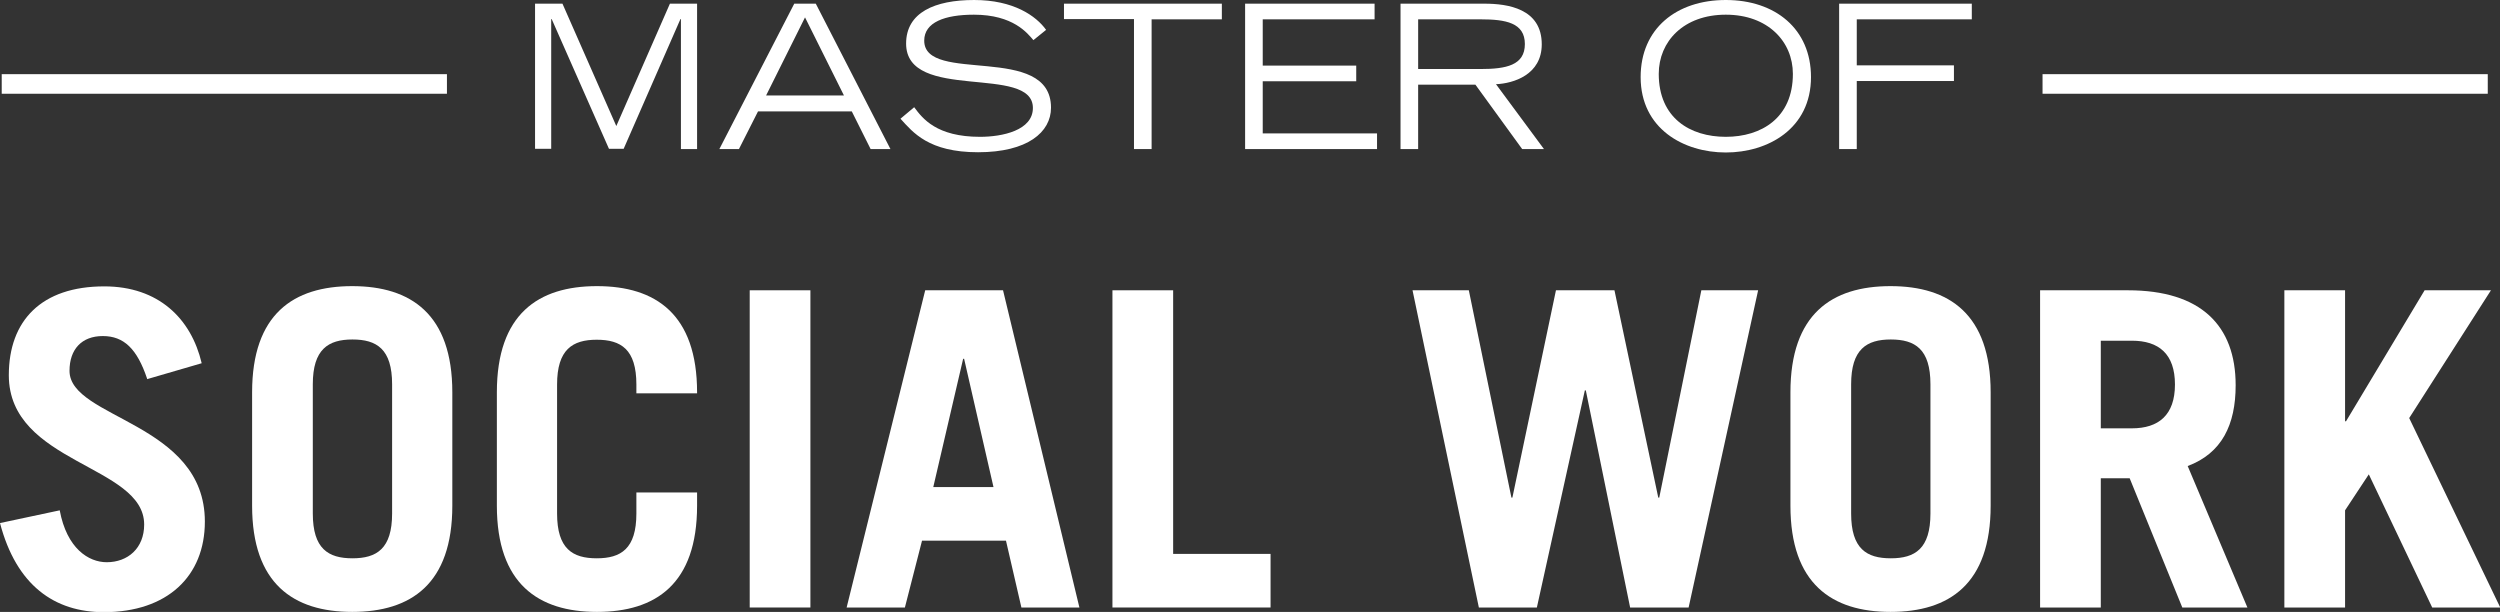 <?xml version="1.0" encoding="UTF-8"?><svg id="Layer_1" xmlns="http://www.w3.org/2000/svg" viewBox="0 0 102.14 25"><rect x="0" y="0" width="102.14" height="25" fill="#333333" stroke="none"/><defs><style>.cls-1{fill:#fff;stroke-width:0px;}</style></defs><rect class="cls-1" x=".07" y="3.03" width="18.19" height=".8"/><rect class="cls-1" x="83.45" y="3.03" width="18.19" height=".8"/><path class="cls-1" d="M21.87.15h1.11l2.2,5L27.37.15h1.11v5.94h-.66V.78h-.02l-2.32,5.3h-.6l-2.34-5.3h-.02v5.3h-.66V.15Z"/><path class="cls-1" d="M32.45.15h.88l3.05,5.94h-.81l-.77-1.54h-3.83l-.78,1.54h-.8L32.45.15ZM34.48,3.9l-1.59-3.19-1.59,3.19h3.18Z"/><path class="cls-1" d="M37.35,4.38c.34.46.91,1.21,2.69,1.21.91,0,2.16-.26,2.16-1.18,0-1.8-5.18-.22-5.18-2.63,0-1.27,1.17-1.78,2.78-1.78s2.53.65,2.94,1.22l-.52.42c-.24-.28-.82-1.04-2.43-1.04-1.19,0-2.03.31-2.03,1.06,0,1.8,5.18.08,5.18,2.74,0,1-.96,1.82-2.98,1.82s-2.66-.81-3.17-1.37l.56-.47Z"/><path class="cls-1" d="M46.34.78h-2.87V.15h6.45v.64h-2.87v5.3h-.72V.78Z"/><path class="cls-1" d="M50.87.15h5.29v.64h-4.57v1.89h3.82v.64h-3.82v2.13h4.67v.64h-5.39V.15Z"/><path class="cls-1" d="M57.22.15h3.43c.95,0,2.34.2,2.34,1.66,0,1.24-1.15,1.6-1.87,1.63l1.96,2.65h-.89l-1.91-2.63h-2.34v2.63h-.72V.15ZM57.94,2.82h2.55c1.04,0,1.81-.15,1.81-1.02s-.78-1.01-1.81-1.01h-2.55v2.03Z"/><path class="cls-1" d="M70.51,0c2.02,0,3.48,1.18,3.48,3.15,0,2.11-1.76,3.08-3.48,3.08s-3.48-.97-3.48-3.08c0-1.98,1.46-3.15,3.48-3.15ZM70.51,5.59c1.45,0,2.74-.77,2.74-2.57,0-1.32-1.02-2.42-2.74-2.42s-2.74,1.09-2.74,2.42c0,1.8,1.28,2.57,2.74,2.57Z"/><path class="cls-1" d="M75.14.15h5.42v.64h-4.7v1.88h3.97v.64h-3.97v2.78h-.72V.15Z"/><path class="cls-1" d="M6.01,15.47c-.41-1.22-.95-1.74-1.81-1.74s-1.36.54-1.36,1.42c0,1.96,5.53,2.1,5.53,6.16,0,2.23-1.53,3.7-4.13,3.7-2.01,0-3.57-1.09-4.24-3.64l2.44-.52c.29,1.56,1.18,2.12,1.92,2.12.86,0,1.53-.57,1.53-1.54,0-2.44-5.53-2.48-5.53-6.1,0-2.23,1.33-3.63,3.9-3.63,2.21,0,3.55,1.31,3.98,3.14l-2.23.65Z"/><path class="cls-1" d="M10.3,16.03c0-3.2,1.69-4.34,4.09-4.34s4.09,1.15,4.09,4.34v4.63c0,3.2-1.69,4.34-4.09,4.34s-4.09-1.15-4.09-4.34v-4.63ZM12.78,20.98c0,1.44.63,1.83,1.62,1.83s1.62-.39,1.62-1.83v-5.28c0-1.44-.63-1.83-1.62-1.83s-1.62.4-1.62,1.83v5.28Z"/><path class="cls-1" d="M22.76,20.98c0,1.44.63,1.83,1.62,1.83s1.62-.39,1.62-1.83v-.86h2.48v.54c0,3.2-1.69,4.34-4.09,4.34s-4.09-1.15-4.09-4.34v-4.63c0-3.2,1.69-4.34,4.09-4.34s4.09,1.15,4.09,4.34v.04h-2.48v-.36c0-1.44-.63-1.83-1.62-1.83s-1.62.4-1.62,1.83v5.28Z"/><path class="cls-1" d="M30.63,24.82v-12.96h2.48v12.96h-2.48Z"/><path class="cls-1" d="M34.59,24.82l3.21-12.96h3.18l3.12,12.96h-2.37l-.63-2.73h-3.43l-.7,2.73h-2.39ZM38.13,19.9h2.46l-1.2-5.24h-.04l-1.22,5.24Z"/><path class="cls-1" d="M45.45,24.82v-12.96h2.48v10.77h3.98v2.19h-6.46Z"/><path class="cls-1" d="M57.71,11.86h2.3l1.74,8.47h.04l1.78-8.47h2.39l1.79,8.47h.04l1.72-8.47h2.32l-2.84,12.96h-2.39l-1.81-8.87h-.04l-1.96,8.87h-2.37l-2.71-12.96Z"/><path class="cls-1" d="M73.15,16.03c0-3.2,1.69-4.34,4.09-4.34s4.09,1.15,4.09,4.34v4.63c0,3.2-1.69,4.34-4.09,4.34s-4.09-1.15-4.09-4.34v-4.63ZM75.63,20.98c0,1.44.63,1.83,1.62,1.83s1.62-.39,1.62-1.83v-5.28c0-1.44-.63-1.83-1.62-1.83s-1.62.4-1.62,1.83v5.28Z"/><path class="cls-1" d="M89.16,24.82l-2.15-5.28h-1.18v5.28h-2.48v-12.96h3.59c2.98,0,4.4,1.44,4.4,3.88,0,1.62-.57,2.78-1.96,3.3l2.44,5.78h-2.66ZM85.83,17.5h1.27c1.09,0,1.76-.54,1.76-1.79s-.66-1.79-1.76-1.79h-1.27v3.59Z"/><path class="cls-1" d="M93.33,24.82v-12.96h2.48v5.35h.04l3.21-5.35h2.71l-3.34,5.22,3.72,7.74h-2.78l-2.59-5.44-.97,1.47v3.97h-2.48Z"/></svg>